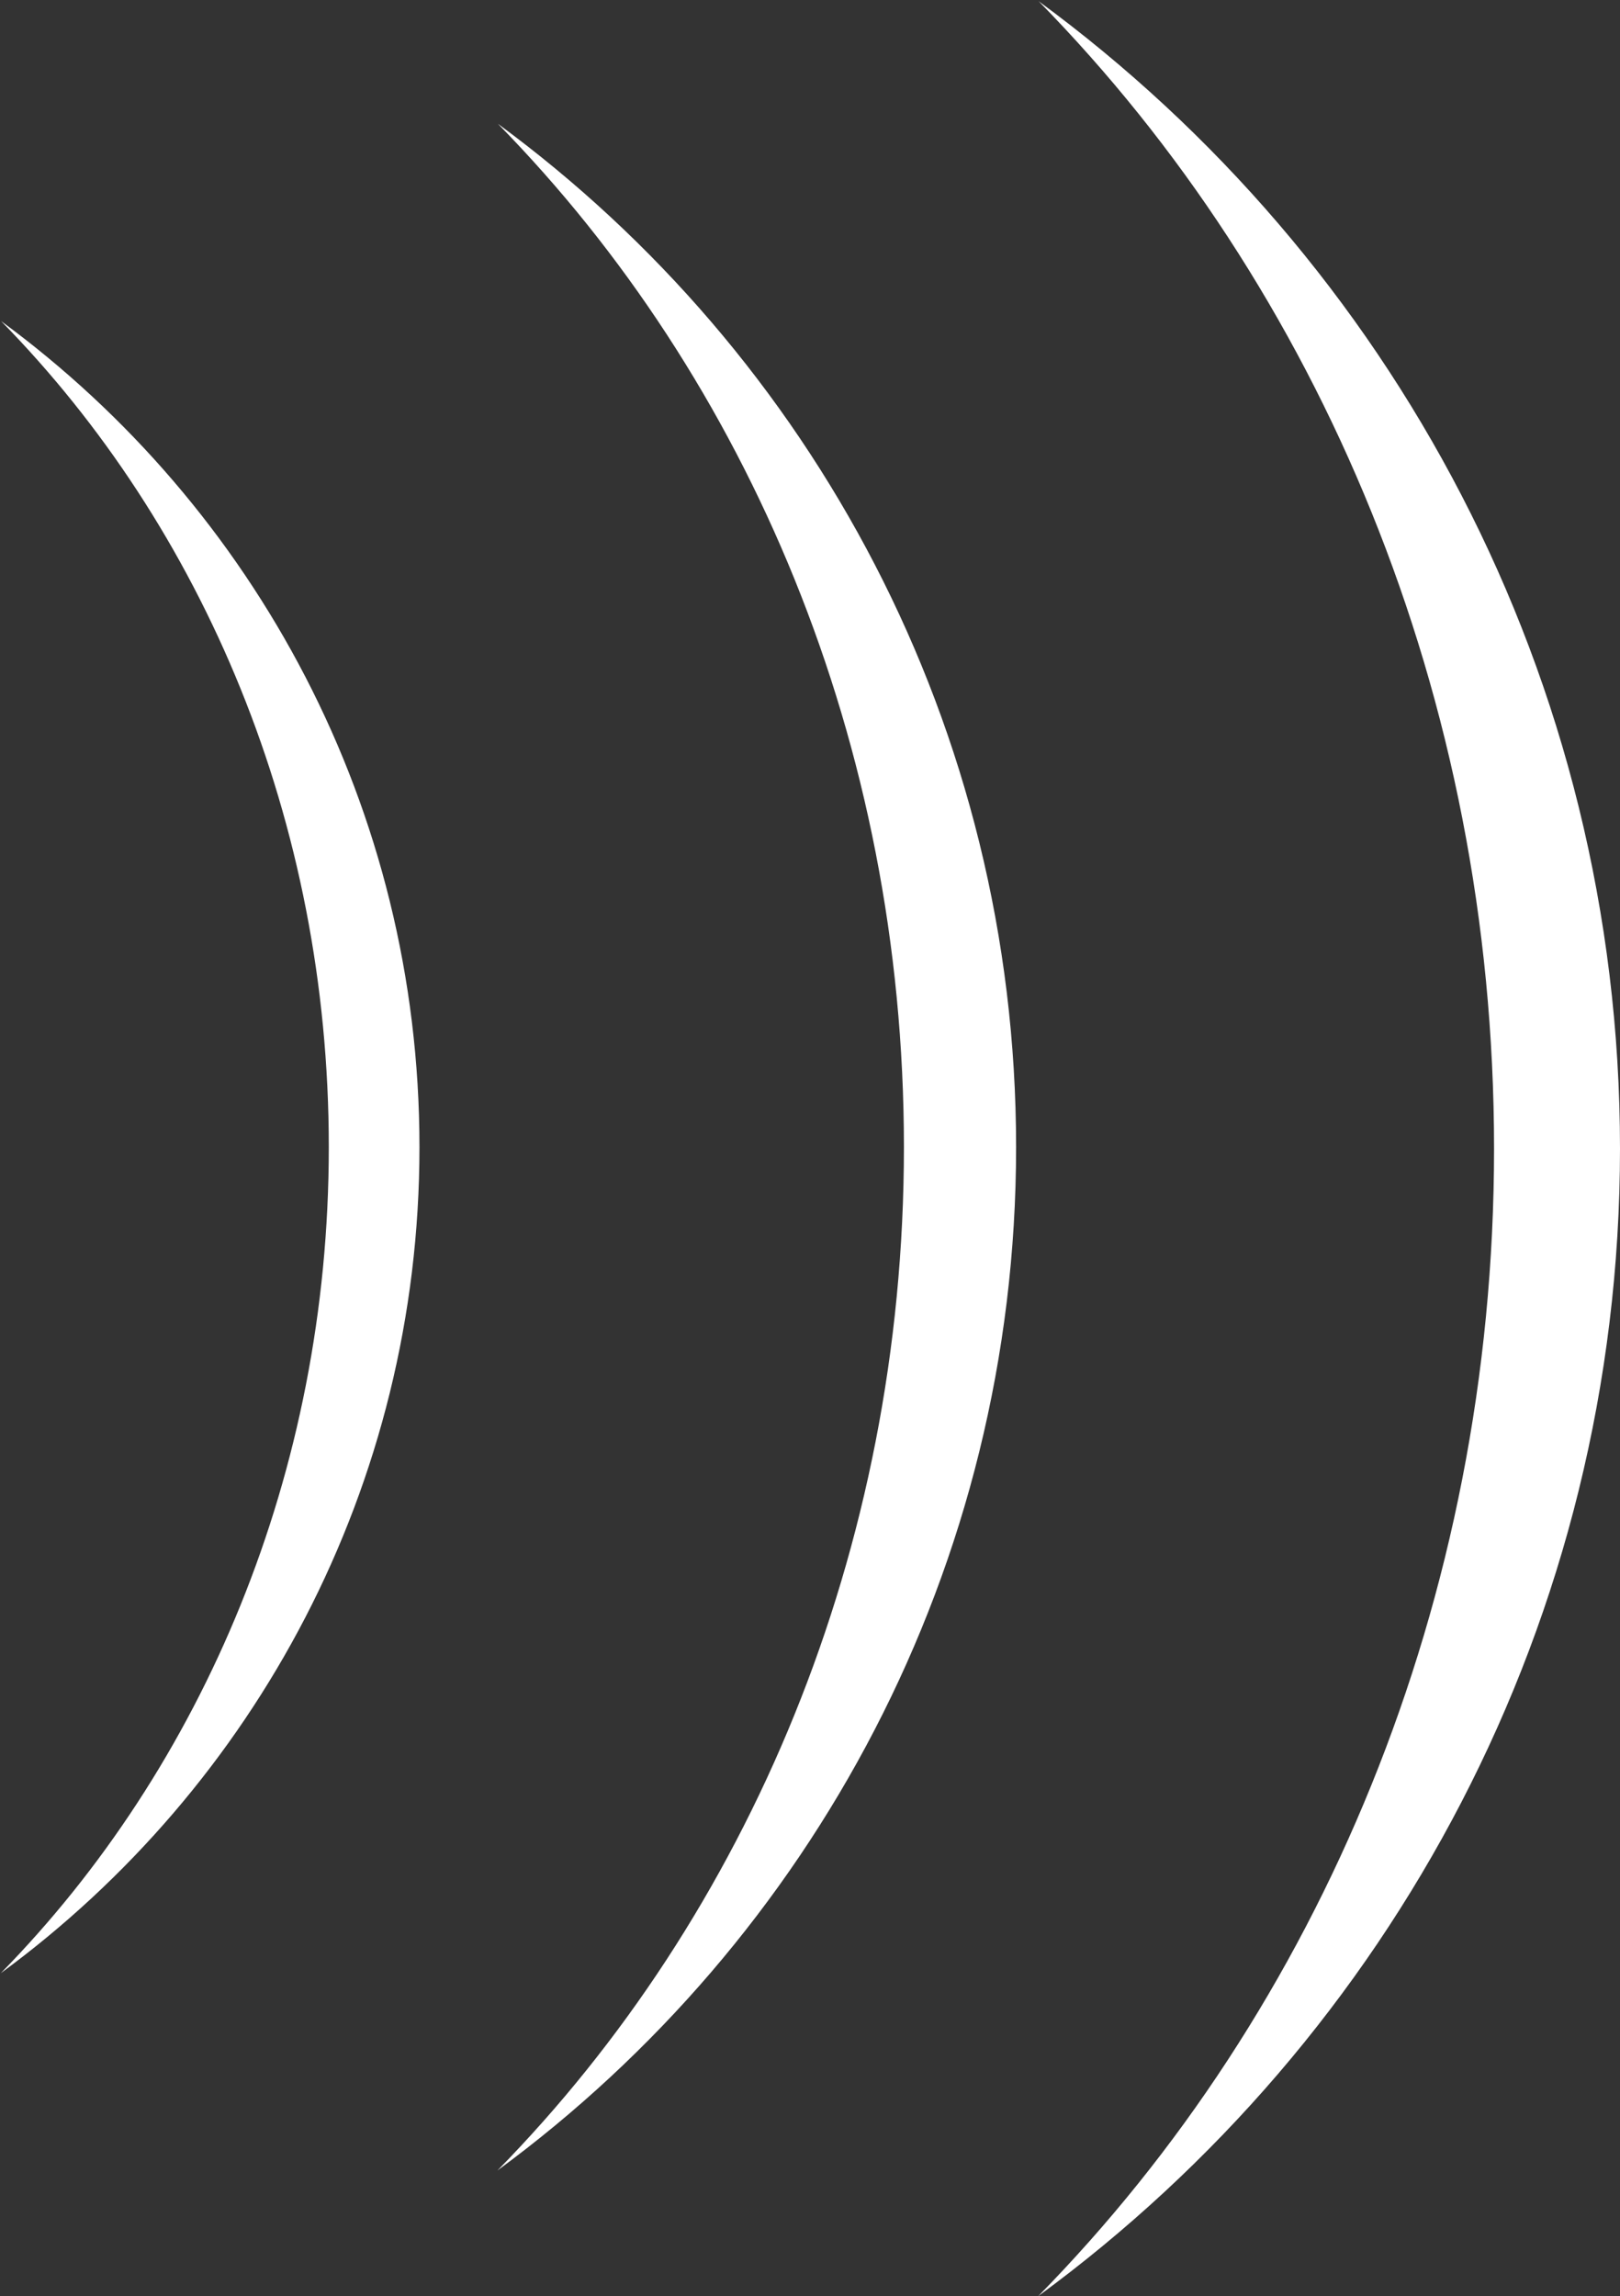 <svg version="1.2" xmlns="http://www.w3.org/2000/svg" viewBox="0 0 1047 1484" width="1047" height="1484">
	<rect x="0" y="0" width="1047" height="1484" fill="#333333" stroke="none"/>
	<title>logo (18)-svg</title>
	<style>
		.s0 { fill: #ffffff } 
	</style>
	<path id="Layer" class="s0" d="m1047 742.3c0 304.5-147.9 574.4-376 741.6 181.3-184.7 294.6-448.7 294.6-741.6 0-292.8-113.1-556.8-294.3-741.5 227.9 167.3 375.7 437.2 375.7 741.5zm-390.3-1c0 271.5-132 512.1-335.2 661.4 161.6-164.8 262.7-400.2 262.7-661.4 0-261.3-100.9-496.5-262.4-661.3 203 149.2 334.9 389.9 334.9 661.3zm-385.6 0c0 219.1-106.5 413.5-270.6 533.9 130.4-133 212-323 212-533.9 0-211-81.4-400.9-211.8-533.8 163.9 120.4 270.4 314.7 270.4 533.8z"/>
</svg>